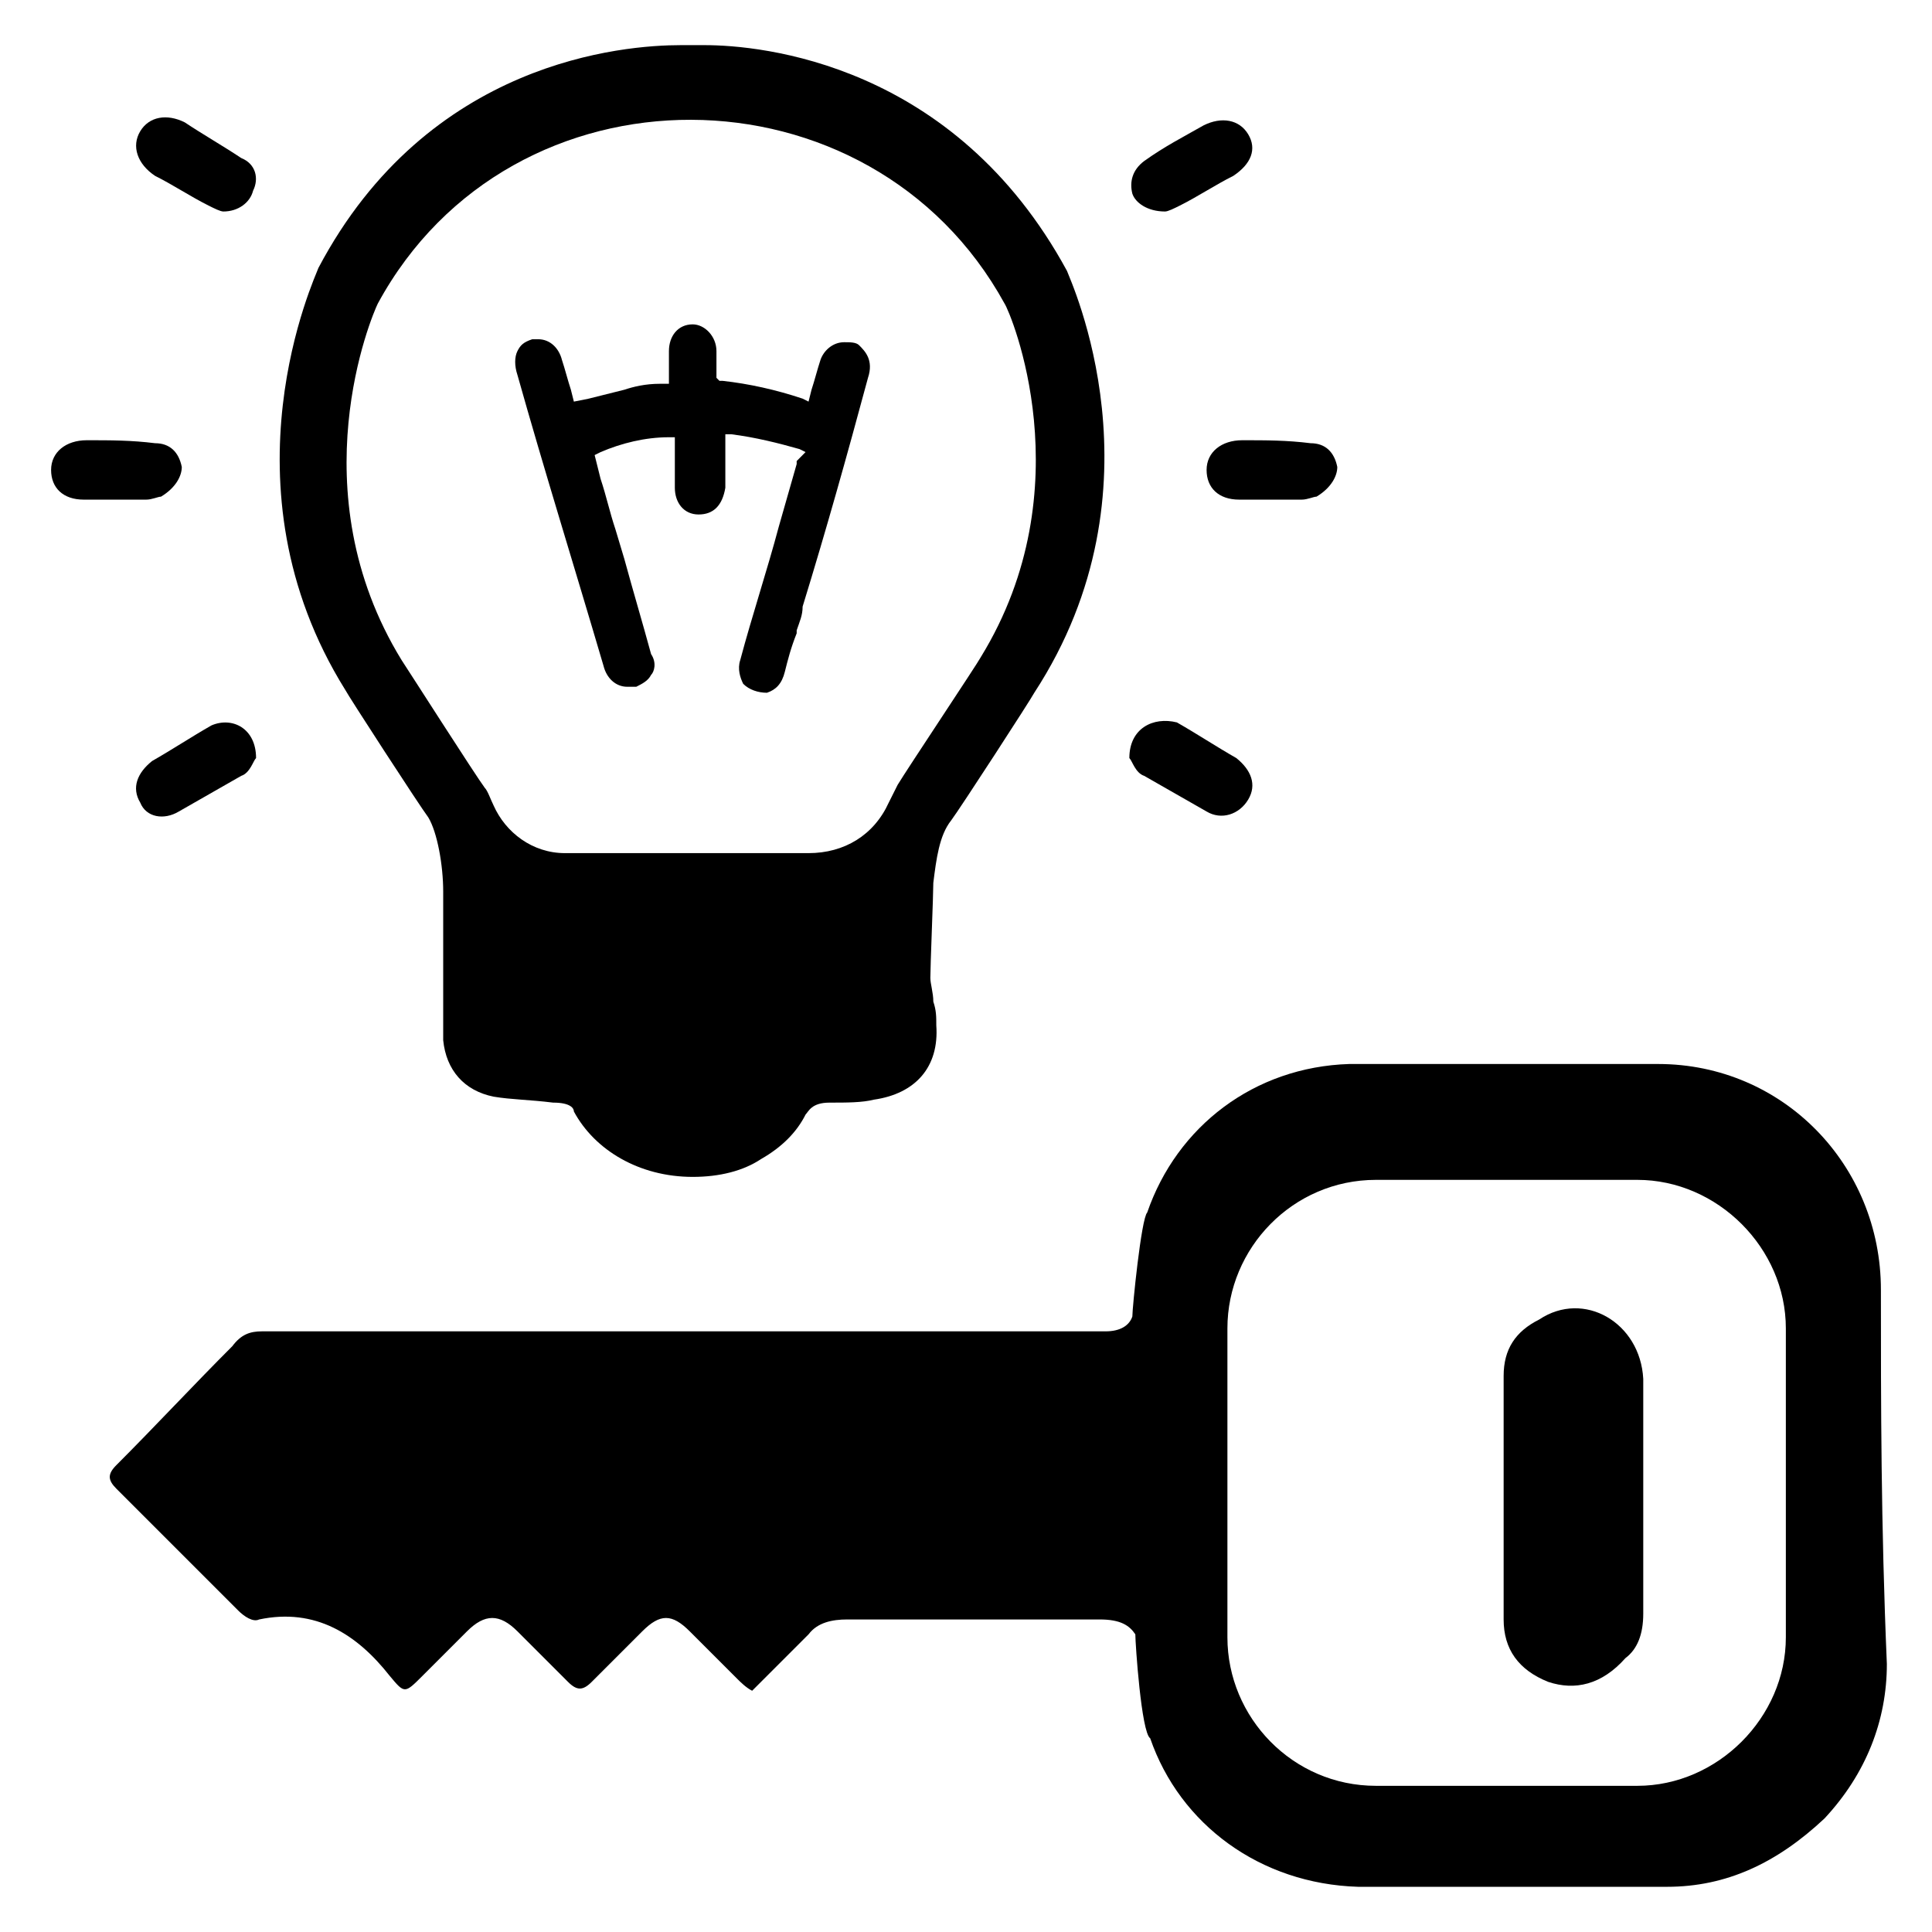 <?xml version="1.0" encoding="UTF-8"?>
<!-- Uploaded to: ICON Repo, www.svgrepo.com, Generator: ICON Repo Mixer Tools -->
<svg fill="#000000" width="800px" height="800px" version="1.1" viewBox="144 144 512 512" xmlns="http://www.w3.org/2000/svg">
 <g>
  <path d="m426.76 215.79c-29.914-55.105-81.082-59.828-96.039-59.828h-3.148-3.148c-14.957 0-66.914 3.938-96.039 59.039-0.789 2.363-26.766 57.465 7.086 111.78 0.789 1.574 19.68 30.699 22.043 33.852 2.363 3.938 3.938 12.594 3.938 19.68v23.617 4.723 11.02c0.789 7.871 5.512 13.383 13.383 14.957 4.723 0.789 9.445 0.789 15.742 1.574 4.723 0 5.512 1.574 5.512 2.363 5.512 10.234 17.32 17.32 31.488 17.32 7.086 0 13.383-1.574 18.105-4.723 5.512-3.148 9.445-7.086 11.809-11.809 0.789-0.789 1.574-3.148 6.297-3.148 4.723 0 8.66 0 11.809-0.789 11.02-1.574 17.32-8.66 16.531-19.68 0-2.363 0-3.938-0.789-6.297 0-2.363-0.789-4.723-0.789-6.297 0-3.148 0.789-22.043 0.789-25.191 0.789-6.297 1.574-12.594 4.723-16.531 2.363-3.148 21.254-32.273 22.043-33.852 35.422-54.316 9.445-109.42 8.656-111.78zm-22.828 102.34c-0.789 1.574-19.68 29.914-22.043 33.852-0.789 1.574-1.574 3.148-2.363 4.723-3.938 8.66-11.809 13.383-21.254 13.383h-64.551c-8.66 0-15.742-5.512-18.895-12.594-0.789-1.574-1.574-3.938-2.363-4.723-2.363-3.148-20.469-31.488-22.043-33.852-27.551-44.871-7.871-91.316-6.297-94.465 35.426-65.336 130.68-64.551 166.1 0 1.578 2.359 21.262 48.805-6.293 93.676z"/>
  <path d="m351.98 322.07c0.789-3.148 1.574-6.297 3.148-10.234v-0.789c0.789-2.363 1.574-3.938 1.574-6.297 6.297-20.469 11.809-40.148 17.32-60.613 1.574-4.723-0.789-7.086-2.363-8.66-0.789-0.789-2.363-0.789-3.938-0.789-3.148 0-5.512 2.363-6.297 4.723-0.789 2.363-1.574 5.512-2.363 7.871l-0.789 3.148-1.574-0.789c-7.086-2.363-14.168-3.938-21.254-4.723h-0.789l-0.789-0.789v-3.938-3.148c0-3.938-3.148-7.086-6.297-7.086-3.938 0-6.297 3.148-6.297 7.086v7.086 1.574h-1.574-0.789c-3.938 0-7.086 0.789-9.445 1.574-3.148 0.789-6.297 1.574-9.445 2.363l-3.938 0.789-0.789-3.148c-0.789-2.363-1.574-5.512-2.363-7.871-0.789-3.148-3.148-5.512-6.297-5.512h-1.574c-2.363 0.789-3.148 1.574-3.938 3.148-0.789 1.574-0.789 3.938 0 6.297 7.086 25.191 14.957 50.383 22.828 77.145 0.789 3.148 3.148 5.512 6.297 5.512h2.363c1.574-0.789 3.148-1.574 3.938-3.148 0.789-0.789 1.574-3.148 0-5.512-2.363-8.66-4.723-16.531-7.086-25.191l-2.363-7.871c-1.574-4.723-2.363-8.66-3.938-13.383l-1.574-6.297 1.574-0.789c5.512-2.363 11.809-3.938 18.105-3.938h1.574v2.363 3.148 7.871c0 3.938 2.363 7.086 6.297 7.086 3.938 0 6.297-2.363 7.086-7.086v-2.363-0.789-11.02h1.574c6.297 0.789 12.594 2.363 18.105 3.938l1.574 0.789-2.348 2.371v0.789l-4.723 16.531c-3.148 11.809-7.086 23.617-10.234 35.426-0.789 2.363 0 4.723 0.789 6.297 1.574 1.574 3.938 2.363 6.297 2.363 2.359-0.793 3.934-2.367 4.723-5.516z"/>
  <path d="m211.86 344.89c-0.789 0.789-1.574 3.938-3.938 4.723-5.512 3.148-11.02 6.297-16.531 9.445-3.934 2.363-8.656 1.574-10.23-2.359-2.363-3.938-0.789-7.871 3.148-11.02 5.512-3.148 10.234-6.297 15.742-9.445 5.512-2.363 11.809 0.785 11.809 8.656z"/>
  <path d="m203.2 200.05c-0.789 0-2.363-0.789-3.938-1.574-4.723-2.363-9.445-5.512-14.168-7.871-4.727-3.152-6.301-7.875-3.938-11.812s7.086-4.723 11.809-2.363c4.723 3.152 10.234 6.301 14.957 9.449 3.934 1.574 4.723 5.512 3.148 8.66-0.789 3.148-3.938 5.512-7.871 5.512z"/>
  <path d="m186.67 275.62c-0.789 0-2.363 0.789-3.938 0.789h-16.531c-5.512 0-8.66-3.148-8.66-7.871 0-4.723 3.938-7.871 9.445-7.871 6.297 0 11.809 0 18.105 0.789 3.938 0 6.297 2.363 7.086 6.297 0 2.356-1.574 5.504-5.508 7.867z"/>
  <path d="m492.89 275.62c-0.789 0-2.363 0.789-3.938 0.789h-16.531c-5.512 0-8.66-3.148-8.66-7.871 0-4.723 3.938-7.871 9.445-7.871 6.297 0 11.809 0 18.105 0.789 3.938 0 6.297 2.363 7.086 6.297 0.004 2.356-1.57 5.504-5.508 7.867z"/>
  <path d="m443.29 344.89c0.789 0.789 1.574 3.938 3.938 4.723 5.512 3.148 11.02 6.297 16.531 9.445 3.938 2.363 8.66 0.789 11.02-3.148 2.363-3.938 0.789-7.871-3.148-11.02-5.512-3.148-10.234-6.297-15.742-9.445-6.297-1.574-12.598 1.574-12.598 9.445z"/>
  <path d="m452.74 200.05c0.789 0 2.363-0.789 3.938-1.574 4.723-2.363 9.445-5.512 14.168-7.871 4.723-3.148 6.297-7.086 3.938-11.02-2.363-3.938-7.086-4.723-11.809-2.363-5.512 3.148-10.234 5.512-15.742 9.445-3.148 2.363-3.938 5.512-3.148 8.66 0.781 2.359 3.934 4.723 8.656 4.723z"/>
  <path d="m642.46 485.8c0-33.062-25.977-59.828-59.039-59.828h-39.359-15.742-26.766c-25.191 0.789-45.656 16.531-53.531 39.359-1.574 1.574-3.938 25.191-3.938 27.551-0.789 2.363-3.148 3.938-7.086 3.938h-213.33-10.234c-3.148 0-5.512 0.789-7.871 3.938-10.234 10.234-20.469 21.254-30.699 31.488-2.363 2.363-2.363 3.938 0 6.297l32.273 32.273c1.574 1.574 3.938 3.148 5.512 2.363 14.957-3.148 25.977 3.938 34.637 14.957 3.938 4.723 3.938 4.723 8.66 0l11.809-11.809c4.723-4.723 8.66-4.723 13.383 0l13.383 13.383c2.363 2.363 3.938 2.363 6.297 0 4.723-4.723 8.66-8.66 13.383-13.383 4.723-4.723 7.871-4.723 12.594 0l12.594 12.594c0.789 0.789 2.363 2.363 3.938 3.148 5.512-5.512 10.234-10.234 14.957-14.957 2.363-3.148 6.297-3.938 10.234-3.938h66.914c5.512 0 7.871 1.574 9.445 3.938 0 2.363 1.574 25.977 3.938 27.551 7.871 22.828 29.125 38.574 55.105 39.359h37.785 44.082c15.742 0 29.125-6.297 41.723-18.105 11.02-11.809 16.531-25.977 16.531-40.934-1.578-36.996-1.578-69.27-1.578-99.184zm-25.191 92.102c0 21.254-18.105 39.359-39.359 39.359h-69.273c-22.043 0-39.359-18.105-39.359-39.359v-81.867c0-21.254 17.32-39.359 39.359-39.359h69.273c21.254 0 39.359 18.105 39.359 39.359z"/>
  <path d="m579.48 509.42v62.188c0 5.512-1.574 9.445-4.723 11.809-6.297 7.086-13.383 8.66-20.469 6.297-7.871-3.148-11.809-8.66-11.809-16.531v-64.551c0-7.086 3.148-11.809 9.445-14.957 11.812-7.867 26.77 0.789 27.555 15.746z"/>
 </g>
</svg>
